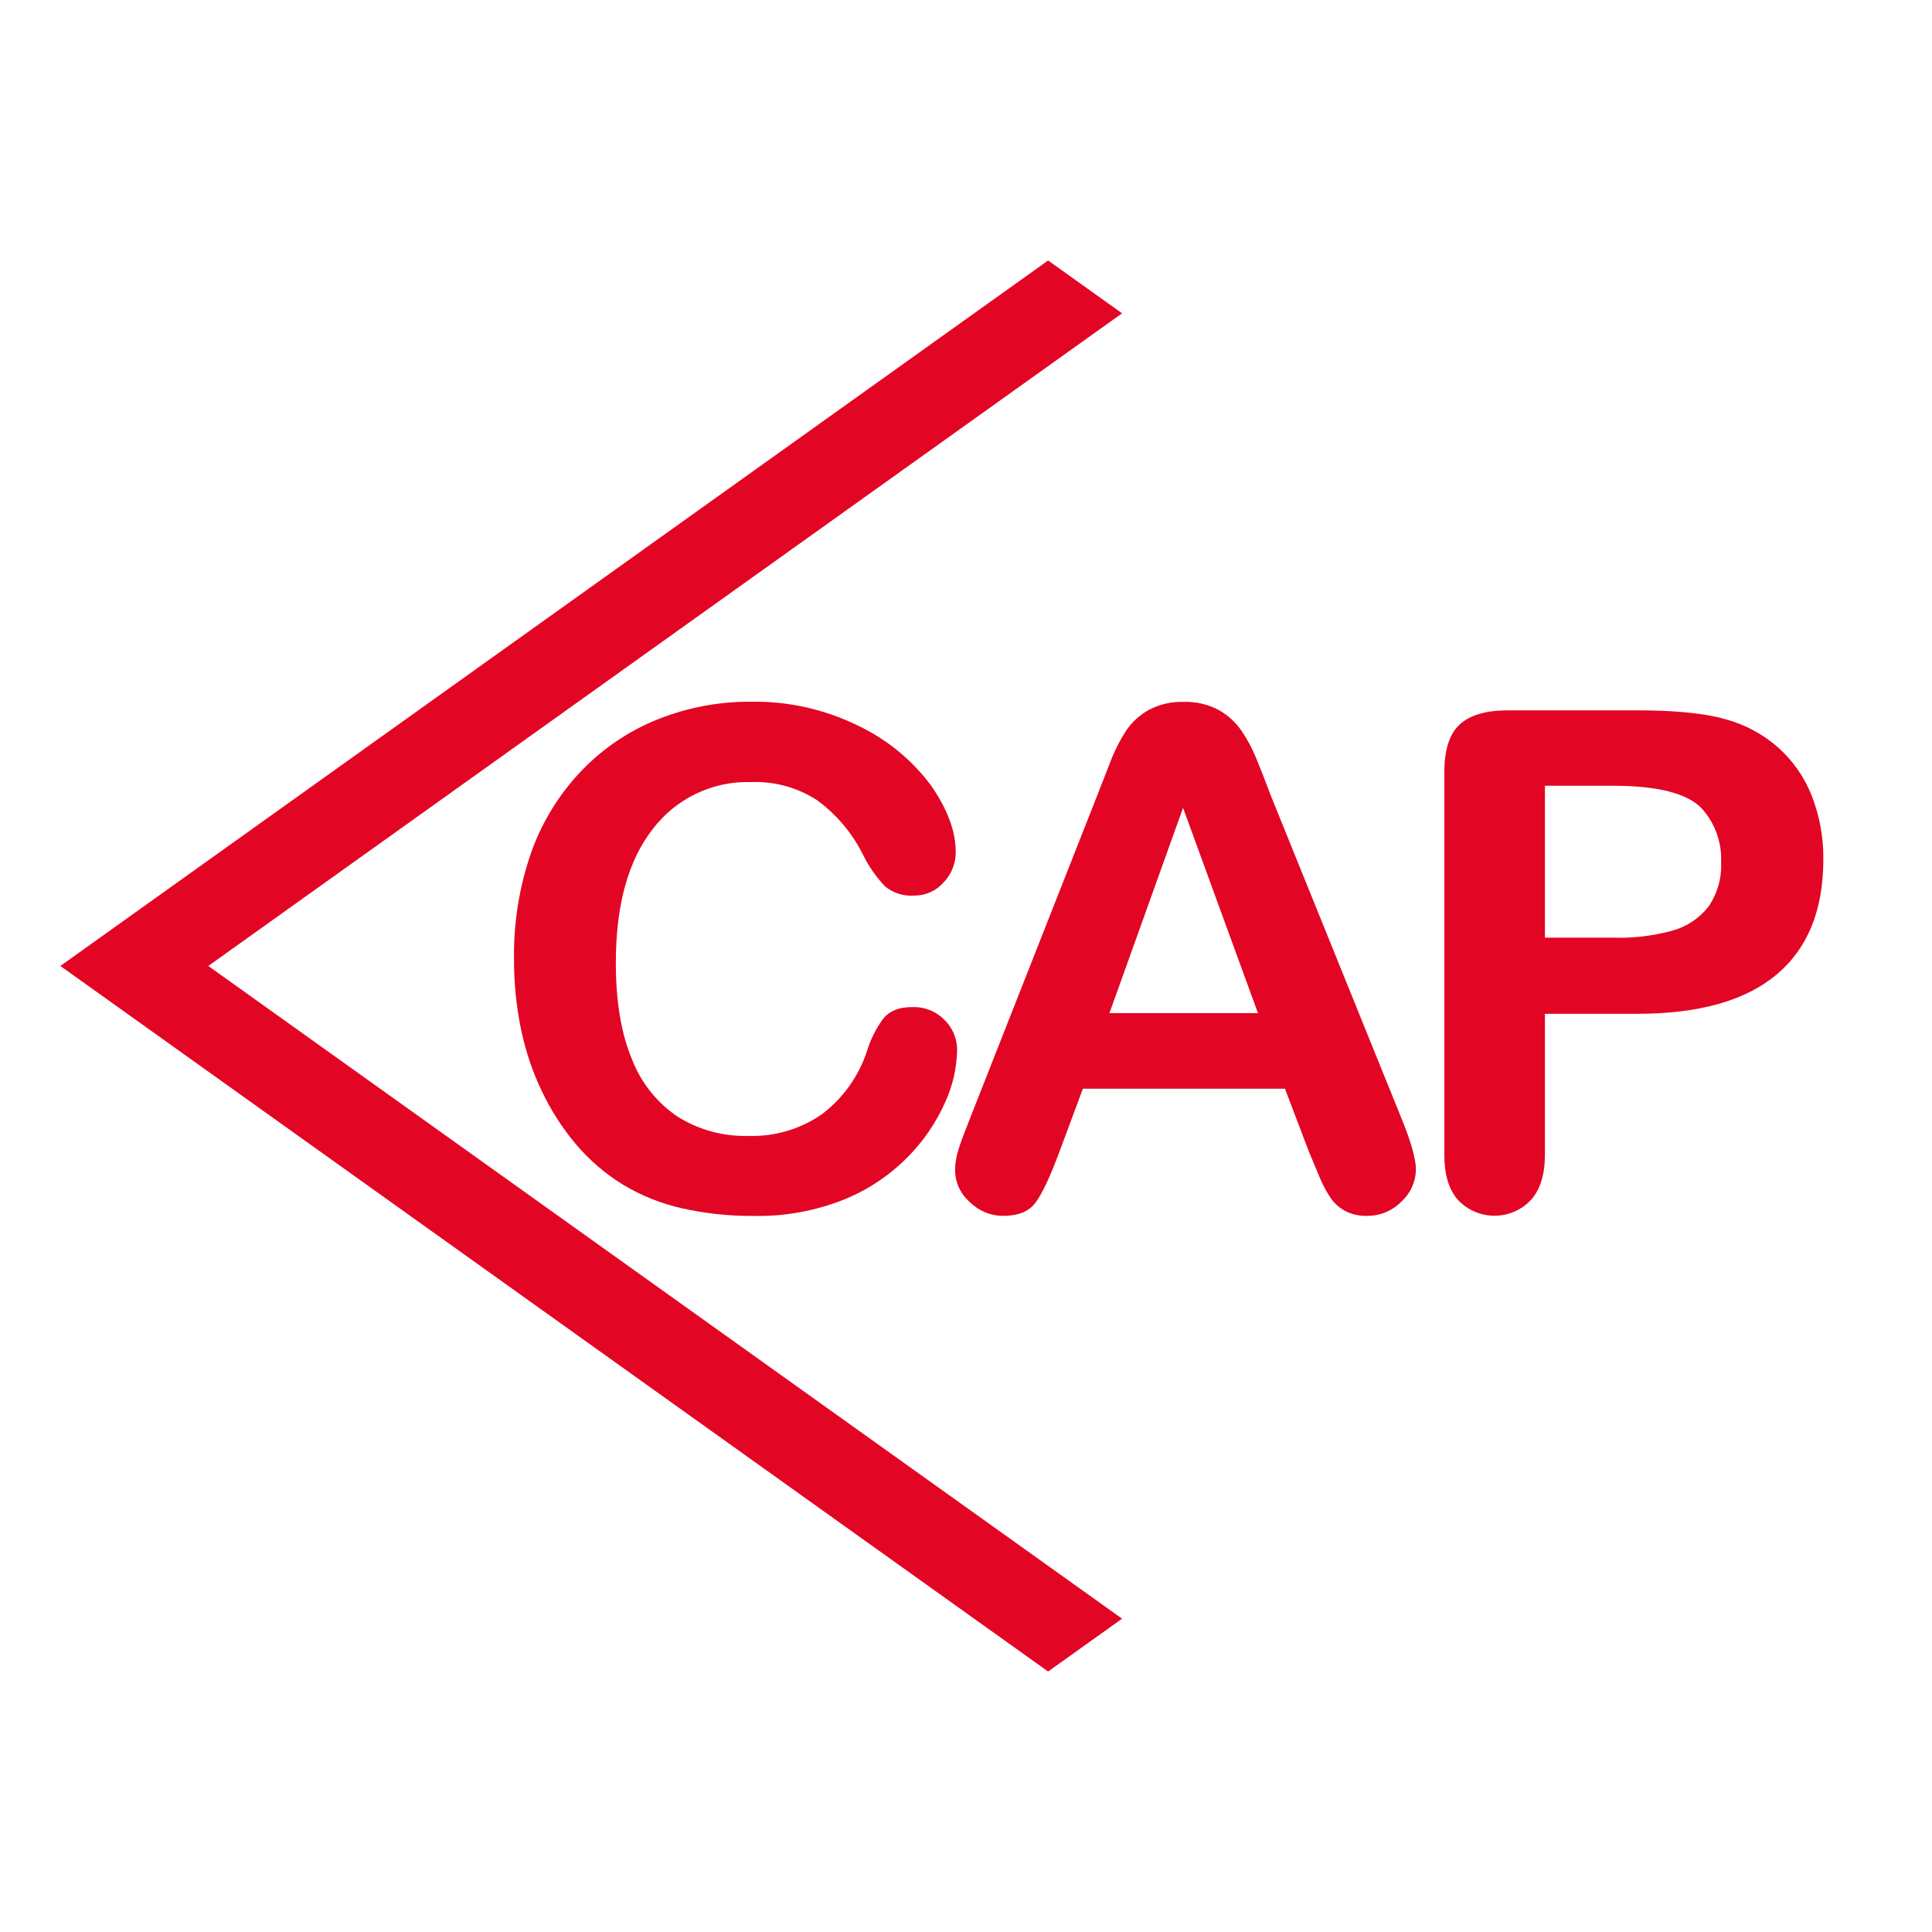 <svg xmlns="http://www.w3.org/2000/svg" version="1.1" xmlns:xlink="http://www.w3.org/1999/xlink" xmlns:svgjs="http://svgjs.dev/svgjs" width="320" height="320"><svg clip-rule="evenodd" fill-rule="evenodd" stroke-linejoin="round" stroke-miterlimit="2" viewBox="0 0 320 320" xmlns="http://www.w3.org/2000/svg"><path d="m10 43.145h300v233.71h-300z" fill="none"></path><g fill="#e30524" fill-rule="nonzero"><path d="m34.5 159.995 151.35-108.1-12.25-8.75-163.6 116.85 163.6 116.86 12.25-8.75z"></path><path d="m158.53 173.975c-.072 2.938-.731 5.831-1.94 8.51-1.479 3.338-3.541 6.386-6.09 9-3.008 3.094-6.624 5.532-10.62 7.16-4.764 1.916-9.866 2.851-15 2.75-3.995.035-7.98-.385-11.88-1.25-3.413-.765-6.683-2.064-9.69-3.85-3.021-1.842-5.723-4.162-8-6.87-2.211-2.648-4.079-5.564-5.56-8.68-1.561-3.264-2.72-6.706-3.45-10.25-.789-3.806-1.178-7.683-1.16-11.57-.102-6.049.866-12.068 2.86-17.78 1.787-5.014 4.609-9.596 8.28-13.45 3.56-3.723 7.877-6.639 12.66-8.55 4.912-1.964 10.16-2.956 15.45-2.92 6.167-.104 12.27 1.268 17.8 4 4.742 2.261 8.862 5.646 12 9.86 2.74 3.92 4.11 7.607 4.11 11.06.004 1.862-.713 3.655-2 5-1.228 1.407-3.013 2.207-4.88 2.19-1.737.135-3.461-.407-4.81-1.51-1.453-1.523-2.67-3.256-3.61-5.14-1.783-3.623-4.414-6.762-7.67-9.15-3.226-2.091-7.018-3.139-10.86-3-6.395-.215-12.509 2.698-16.37 7.8-4.067 5.207-6.1 12.593-6.1 22.16 0 6.4.897 11.733 2.69 16 1.503 3.885 4.172 7.212 7.64 9.52 3.482 2.152 7.518 3.241 11.61 3.13 4.326.142 8.585-1.106 12.15-3.56 3.511-2.641 6.129-6.296 7.5-10.47.577-1.905 1.469-3.7 2.64-5.31 1.053-1.373 2.737-2.04 5.05-2 1.915-.035 3.764.717 5.11 2.08 1.391 1.324 2.167 3.17 2.14 5.09z"></path><path d="m216.76 190.655-3.93-10.33h-33.47l-3.93 10.56c-1.533 4.107-2.843 6.883-3.93 8.33s-2.863 2.17-5.33 2.17c-2.087.005-4.091-.828-5.56-2.31-1.517-1.312-2.399-3.215-2.42-5.22.01-1.182.202-2.356.57-3.48.37-1.2 1-2.86 1.85-5l21.06-53.46 2.16-5.53c.703-1.878 1.605-3.674 2.69-5.36.968-1.43 2.26-2.612 3.77-3.45 1.757-.925 3.725-1.38 5.71-1.32 2.018-.071 4.021.383 5.81 1.32 1.499.828 2.788 1.987 3.77 3.39.963 1.4 1.774 2.899 2.42 4.47.667 1.587 1.5 3.71 2.5 6.37l21.5 53.12c1.68 4.053 2.52 6.993 2.52 8.82-.038 2.002-.9 3.902-2.38 5.25-1.507 1.557-3.593 2.423-5.76 2.39-1.163.03-2.318-.213-3.37-.71-.917-.451-1.723-1.1-2.36-1.9-.825-1.153-1.513-2.398-2.05-3.71-.69-1.67-1.31-3.14-1.84-4.41zm-33-22.85h24.6l-12.41-34z"></path><path d="m271.17 167.915h-15.28v23.3c0 3.34-.78 5.86-2.36 7.58-1.564 1.64-3.734 2.57-6 2.57s-4.436-.93-6-2.57c-1.54-1.7-2.3-4.2-2.3-7.5v-63.42c0-3.673.84-6.293 2.52-7.86 1.69-1.57 4.36-2.36 8-2.36h21.4c6.32 0 11.187.487 14.6 1.46 3.229.863 6.216 2.457 8.73 4.66 2.463 2.193 4.378 4.933 5.59 8 1.32 3.372 1.975 6.969 1.93 10.59 0 8.38-2.583 14.733-7.75 19.06s-12.86 6.49-23.08 6.49zm-4.05-37.77h-11.23v25.16h11.23c3.333.109 6.663-.282 9.88-1.16 2.377-.655 4.481-2.058 6-4 1.466-2.161 2.193-4.741 2.07-7.35.139-3.264-1.011-6.455-3.2-8.88-2.373-2.513-7.29-3.77-14.75-3.77z"></path></g></svg><style>@media (prefers-color-scheme: light) { :root { filter: none; } }
@media (prefers-color-scheme: dark) { :root { filter: contrast(0.385) brightness(4.5); } }
</style></svg>